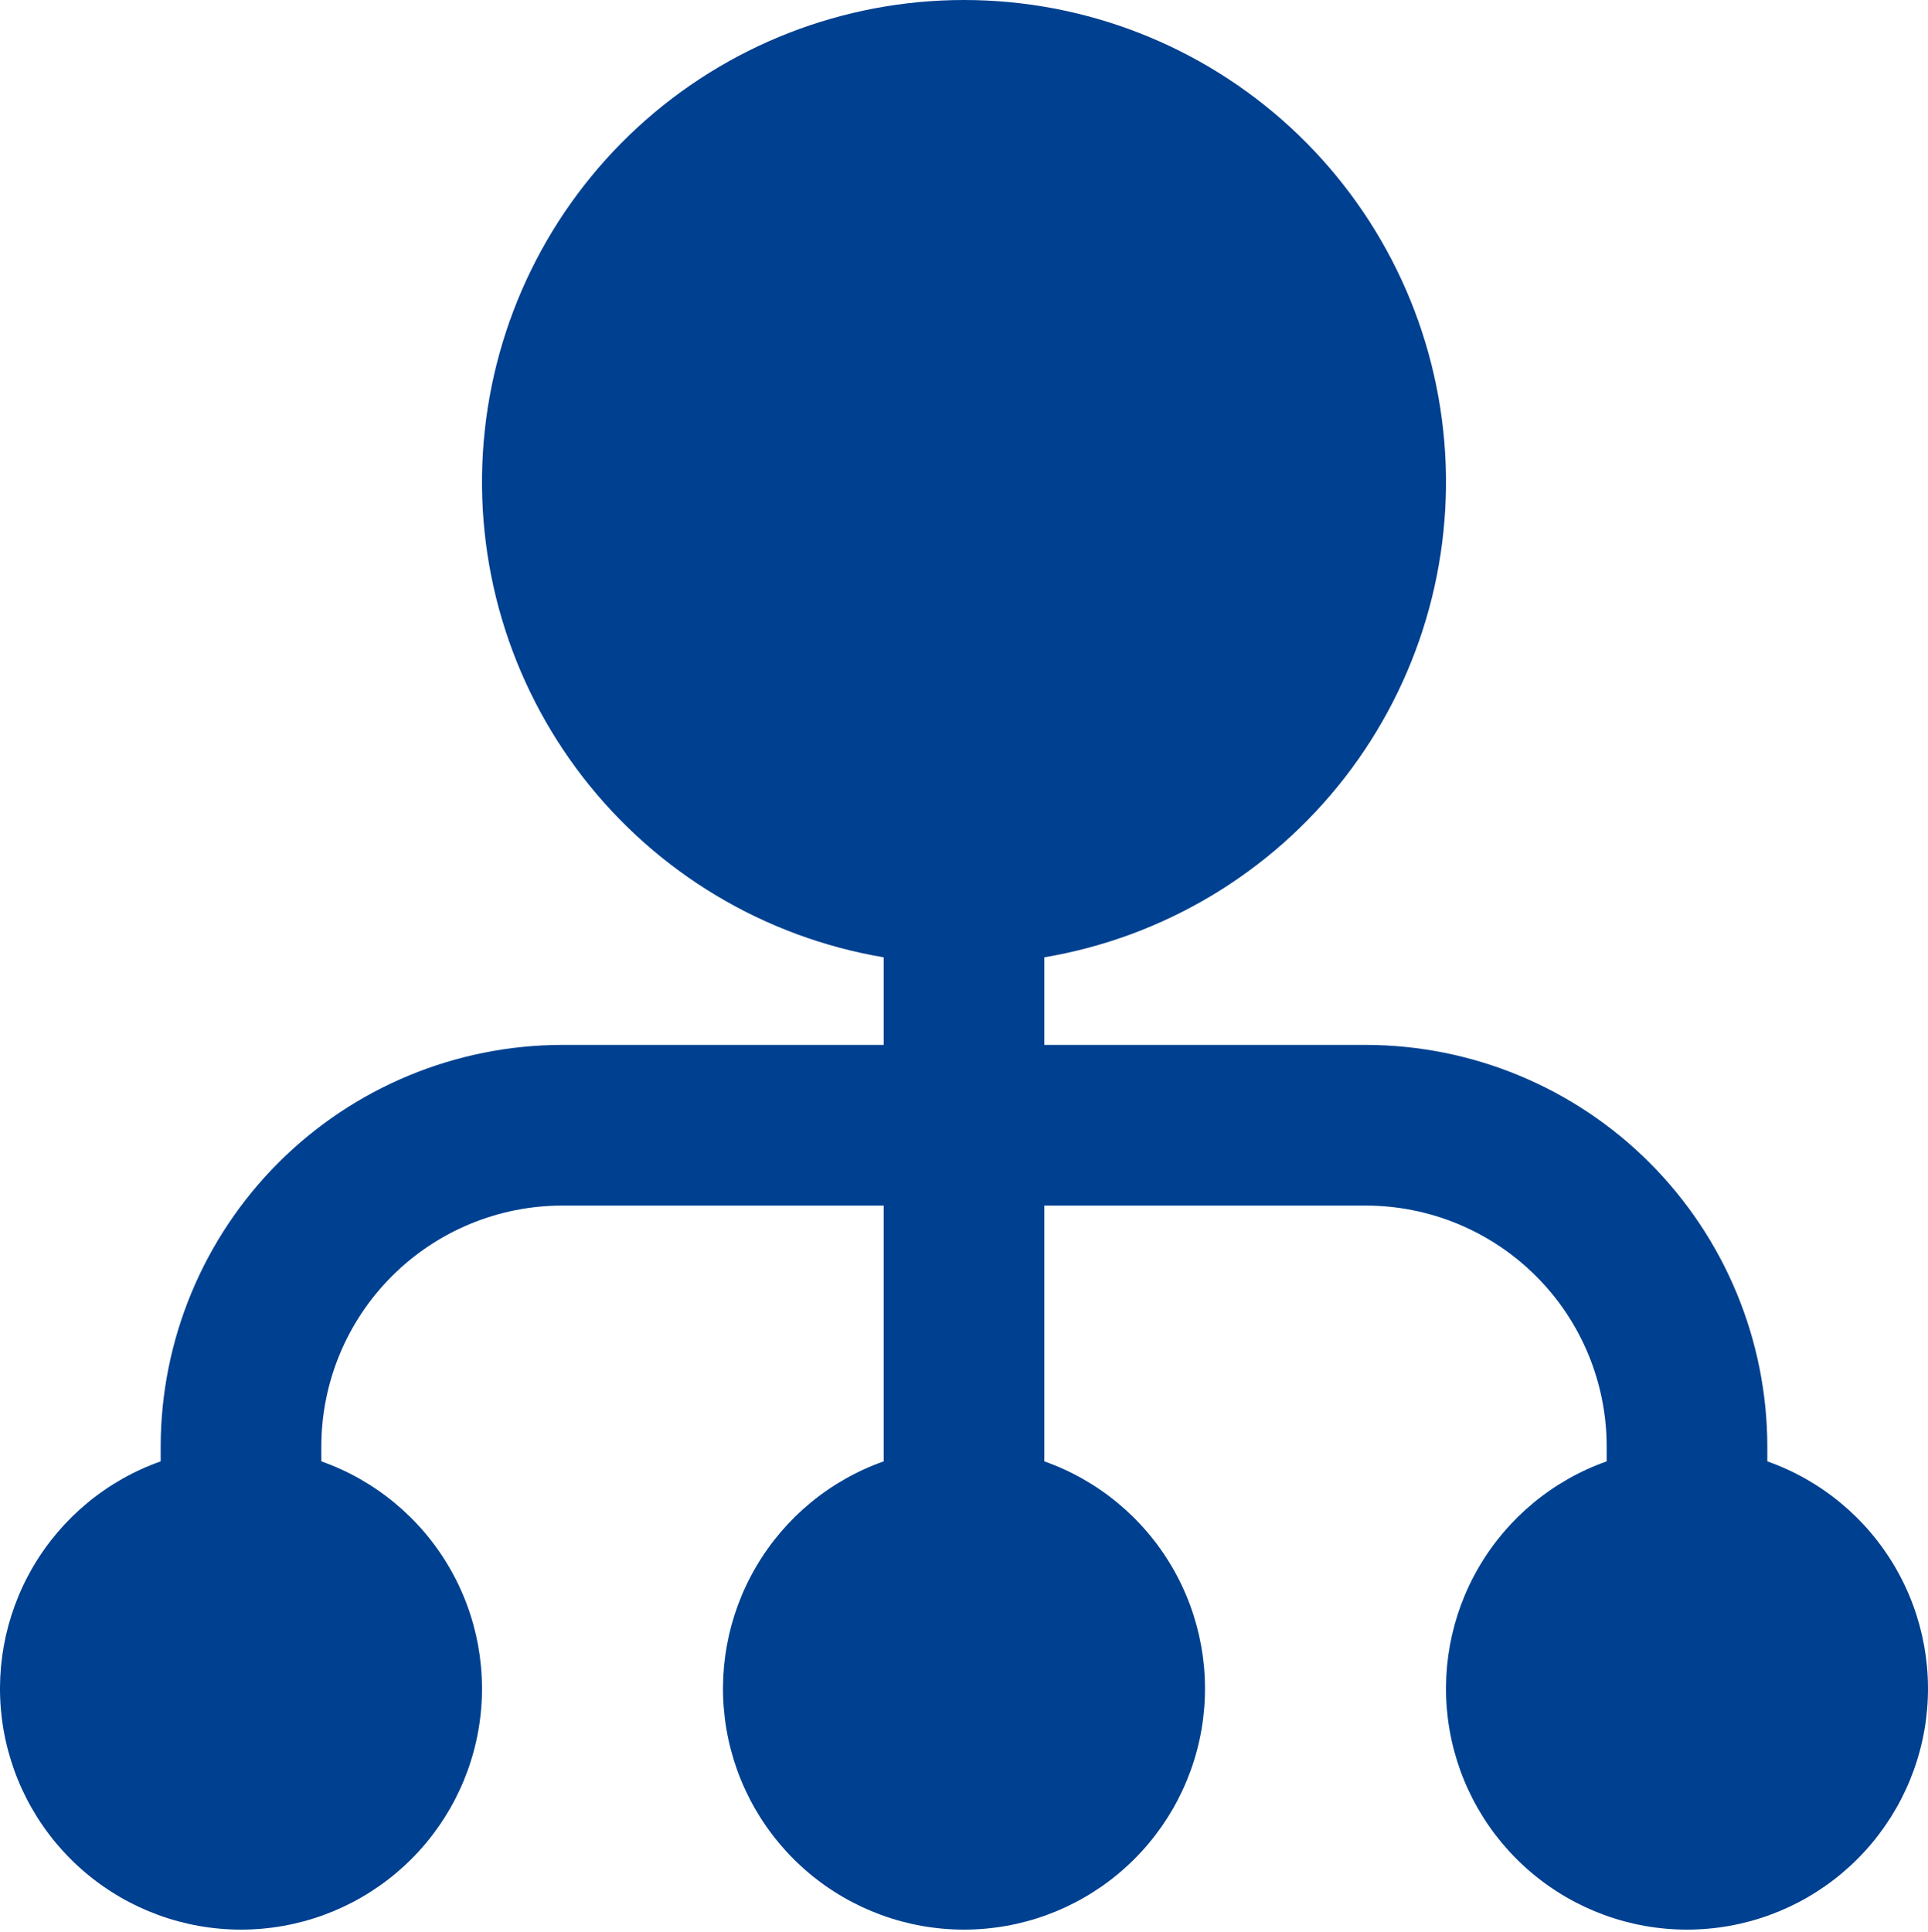 <?xml version="1.0" encoding="UTF-8"?> <svg xmlns="http://www.w3.org/2000/svg" width="470" height="471" viewBox="0 0 470 471" fill="none"> <path d="M430.833 356.222V352.619C430.802 326.659 420.476 301.772 402.12 283.416C383.764 265.06 358.876 254.733 332.917 254.702H254.583V233.356C283.633 228.446 309.778 212.802 327.838 189.524C345.897 166.246 354.552 137.033 352.088 107.674C349.625 78.315 336.221 50.953 314.535 31.011C292.849 11.068 264.462 0 235 0C205.538 0 177.151 11.068 155.465 31.011C133.779 50.953 120.375 78.315 117.912 107.674C115.448 137.033 124.103 166.246 142.162 189.524C160.222 212.802 186.367 228.446 215.417 233.356V254.702H137.083C111.124 254.733 86.236 265.06 67.88 283.416C49.524 301.772 39.198 326.659 39.167 352.619V356.222C26.101 360.842 15.088 369.932 8.076 381.886C1.063 393.84 -1.497 407.888 0.846 421.547C3.19 435.206 10.287 447.597 20.883 456.53C31.479 465.463 44.891 470.362 58.75 470.362C72.609 470.362 86.022 465.463 96.618 456.53C107.214 447.597 114.31 435.206 116.654 421.547C118.998 407.888 116.437 393.84 109.425 381.886C102.412 369.932 91.4 360.842 78.333 356.222V352.619C78.333 337.037 84.523 322.094 95.541 311.076C106.559 300.059 121.502 293.869 137.083 293.869H215.417V356.222C202.35 360.842 191.338 369.932 184.326 381.886C177.313 393.84 174.753 407.888 177.096 421.547C179.44 435.206 186.537 447.597 197.133 456.53C207.728 465.463 221.141 470.362 235 470.362C248.859 470.362 262.272 465.463 272.868 456.53C283.463 447.597 290.56 435.206 292.904 421.547C295.247 407.888 292.687 393.84 285.674 381.886C278.662 369.932 267.65 360.842 254.583 356.222V293.869H332.917C348.498 293.869 363.441 300.059 374.459 311.076C385.477 322.094 391.667 337.037 391.667 352.619V356.222C378.6 360.842 367.588 369.932 360.576 381.886C353.563 393.84 351.003 407.888 353.346 421.547C355.69 435.206 362.787 447.597 373.382 456.53C383.978 465.463 397.391 470.362 411.25 470.362C425.109 470.362 438.522 465.463 449.117 456.53C459.713 447.597 466.81 435.206 469.154 421.547C471.497 407.888 468.937 393.84 461.924 381.886C454.912 369.932 443.9 360.842 430.833 356.222Z" fill="#004090"></path> </svg> 